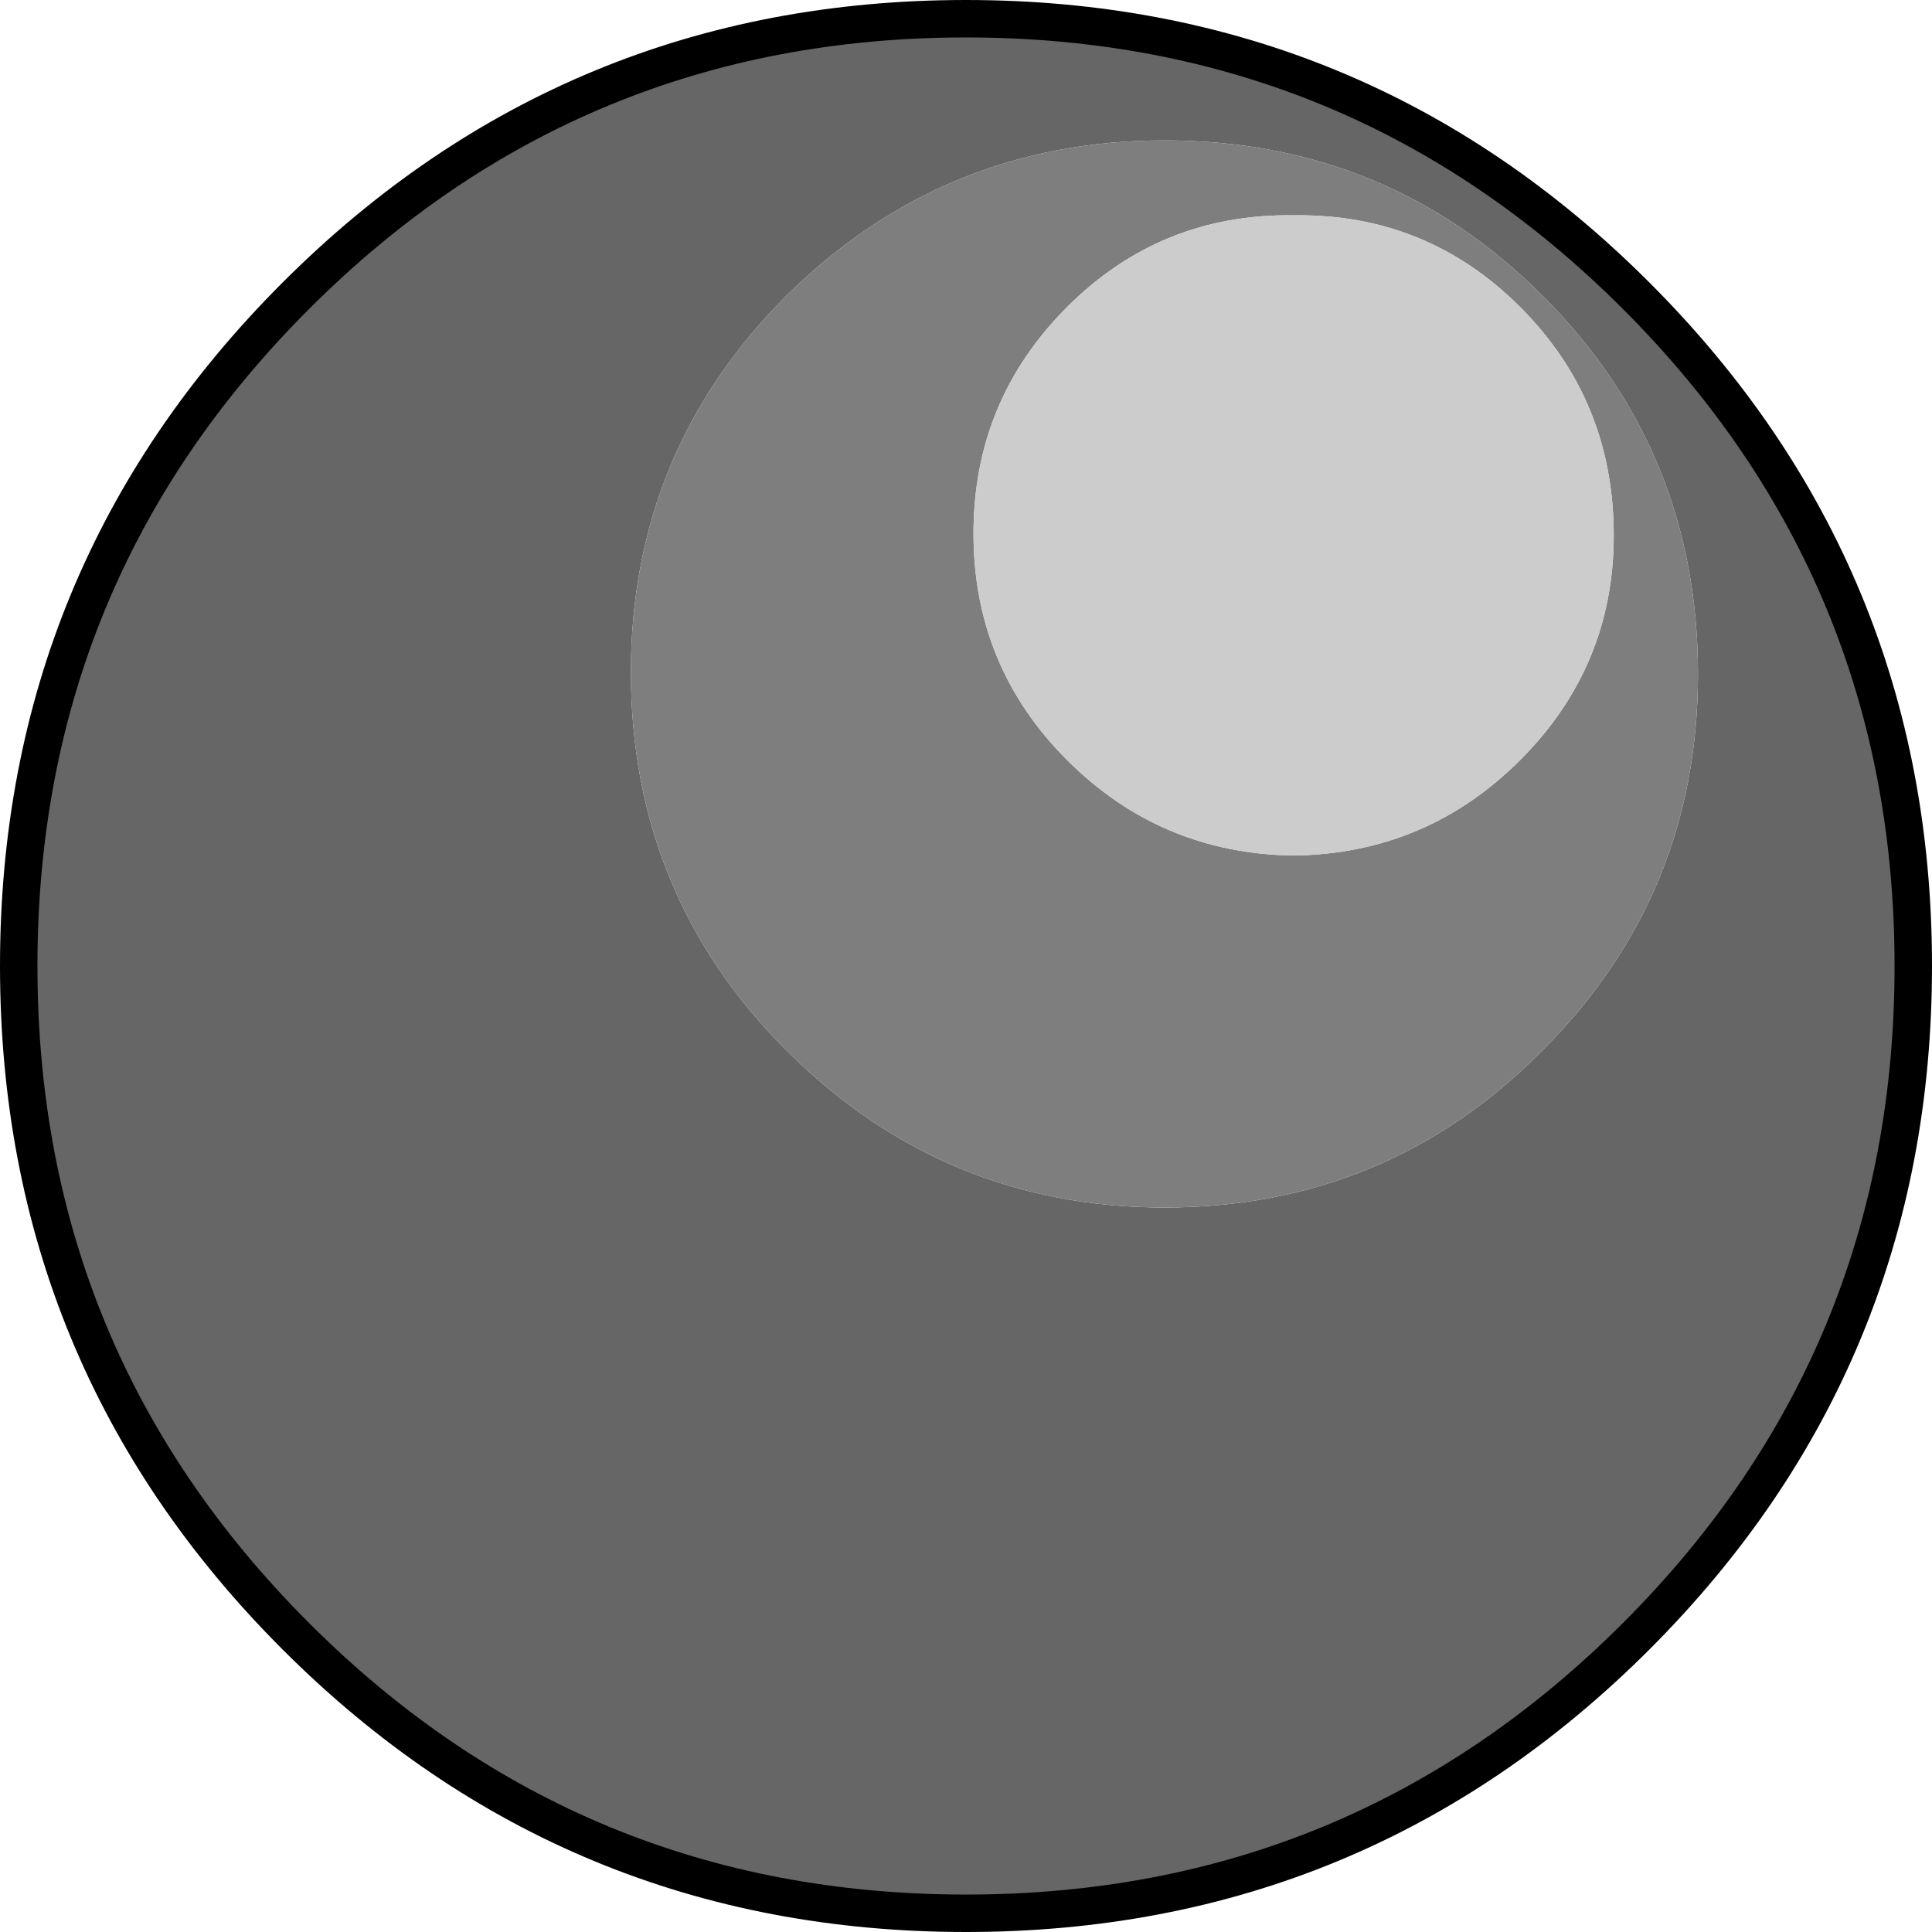 <?xml version="1.0" encoding="UTF-8" standalone="no"?>
<svg xmlns:xlink="http://www.w3.org/1999/xlink" height="51.6px" width="51.6px" xmlns="http://www.w3.org/2000/svg">
  <g transform="matrix(1.0, 0.0, 0.0, 1.0, 25.8, 25.8)">
    <path d="M15.4 -17.9 Q11.25 -22.05 5.3 -22.05 -0.6 -22.05 -4.8 -17.9 -8.95 -13.75 -8.95 -7.85 -8.95 -1.9 -4.8 2.25 -0.6 6.45 5.3 6.45 11.25 6.45 15.4 2.25 19.55 -1.9 19.55 -7.8 19.55 -13.75 15.4 -17.9 M17.9 -17.9 Q25.3 -10.5 25.3 0.0 25.3 10.5 17.9 17.9 10.5 25.3 0.0 25.3 -10.5 25.3 -17.9 17.9 -25.3 10.5 -25.3 0.0 -25.3 -10.5 -17.9 -17.9 -10.5 -25.3 0.0 -25.3 10.5 -25.3 17.9 -17.9" fill="#666666" fill-rule="evenodd" stroke="none"/>
    <path d="M8.75 -20.05 Q5.2 -20.1 2.7 -17.6 0.2 -15.1 0.2 -11.55 0.2 -8.0 2.7 -5.5 5.2 -3.0 8.75 -2.95 12.3 -3.0 14.8 -5.5 17.3 -8.0 17.3 -11.5 17.3 -15.1 14.8 -17.6 12.3 -20.1 8.75 -20.05 M15.4 -17.9 Q19.55 -13.75 19.55 -7.8 19.55 -1.9 15.4 2.25 11.25 6.45 5.3 6.45 -0.6 6.45 -4.8 2.25 -8.95 -1.9 -8.95 -7.85 -8.95 -13.75 -4.8 -17.9 -0.6 -22.05 5.3 -22.05 11.25 -22.05 15.4 -17.9" fill="#7e7e7e" fill-rule="evenodd" stroke="none"/>
    <path d="M8.75 -20.05 Q12.3 -20.1 14.8 -17.6 17.3 -15.1 17.3 -11.5 17.3 -8.0 14.8 -5.5 12.3 -3.0 8.75 -2.95 5.2 -3.0 2.7 -5.5 0.2 -8.0 0.2 -11.55 0.2 -15.1 2.7 -17.6 5.2 -20.1 8.75 -20.05" fill="#cccccc" fill-rule="evenodd" stroke="none"/>
    <path d="M17.9 -17.9 Q25.3 -10.5 25.3 0.0 25.3 10.5 17.9 17.9 10.5 25.3 0.0 25.3 -10.5 25.3 -17.9 17.9 -25.3 10.5 -25.3 0.0 -25.3 -10.5 -17.9 -17.9 -10.5 -25.3 0.0 -25.3 10.5 -25.3 17.9 -17.9 Z" fill="none" stroke="#000000" stroke-linecap="round" stroke-linejoin="round" stroke-width="1.0"/>
  </g>
</svg>
